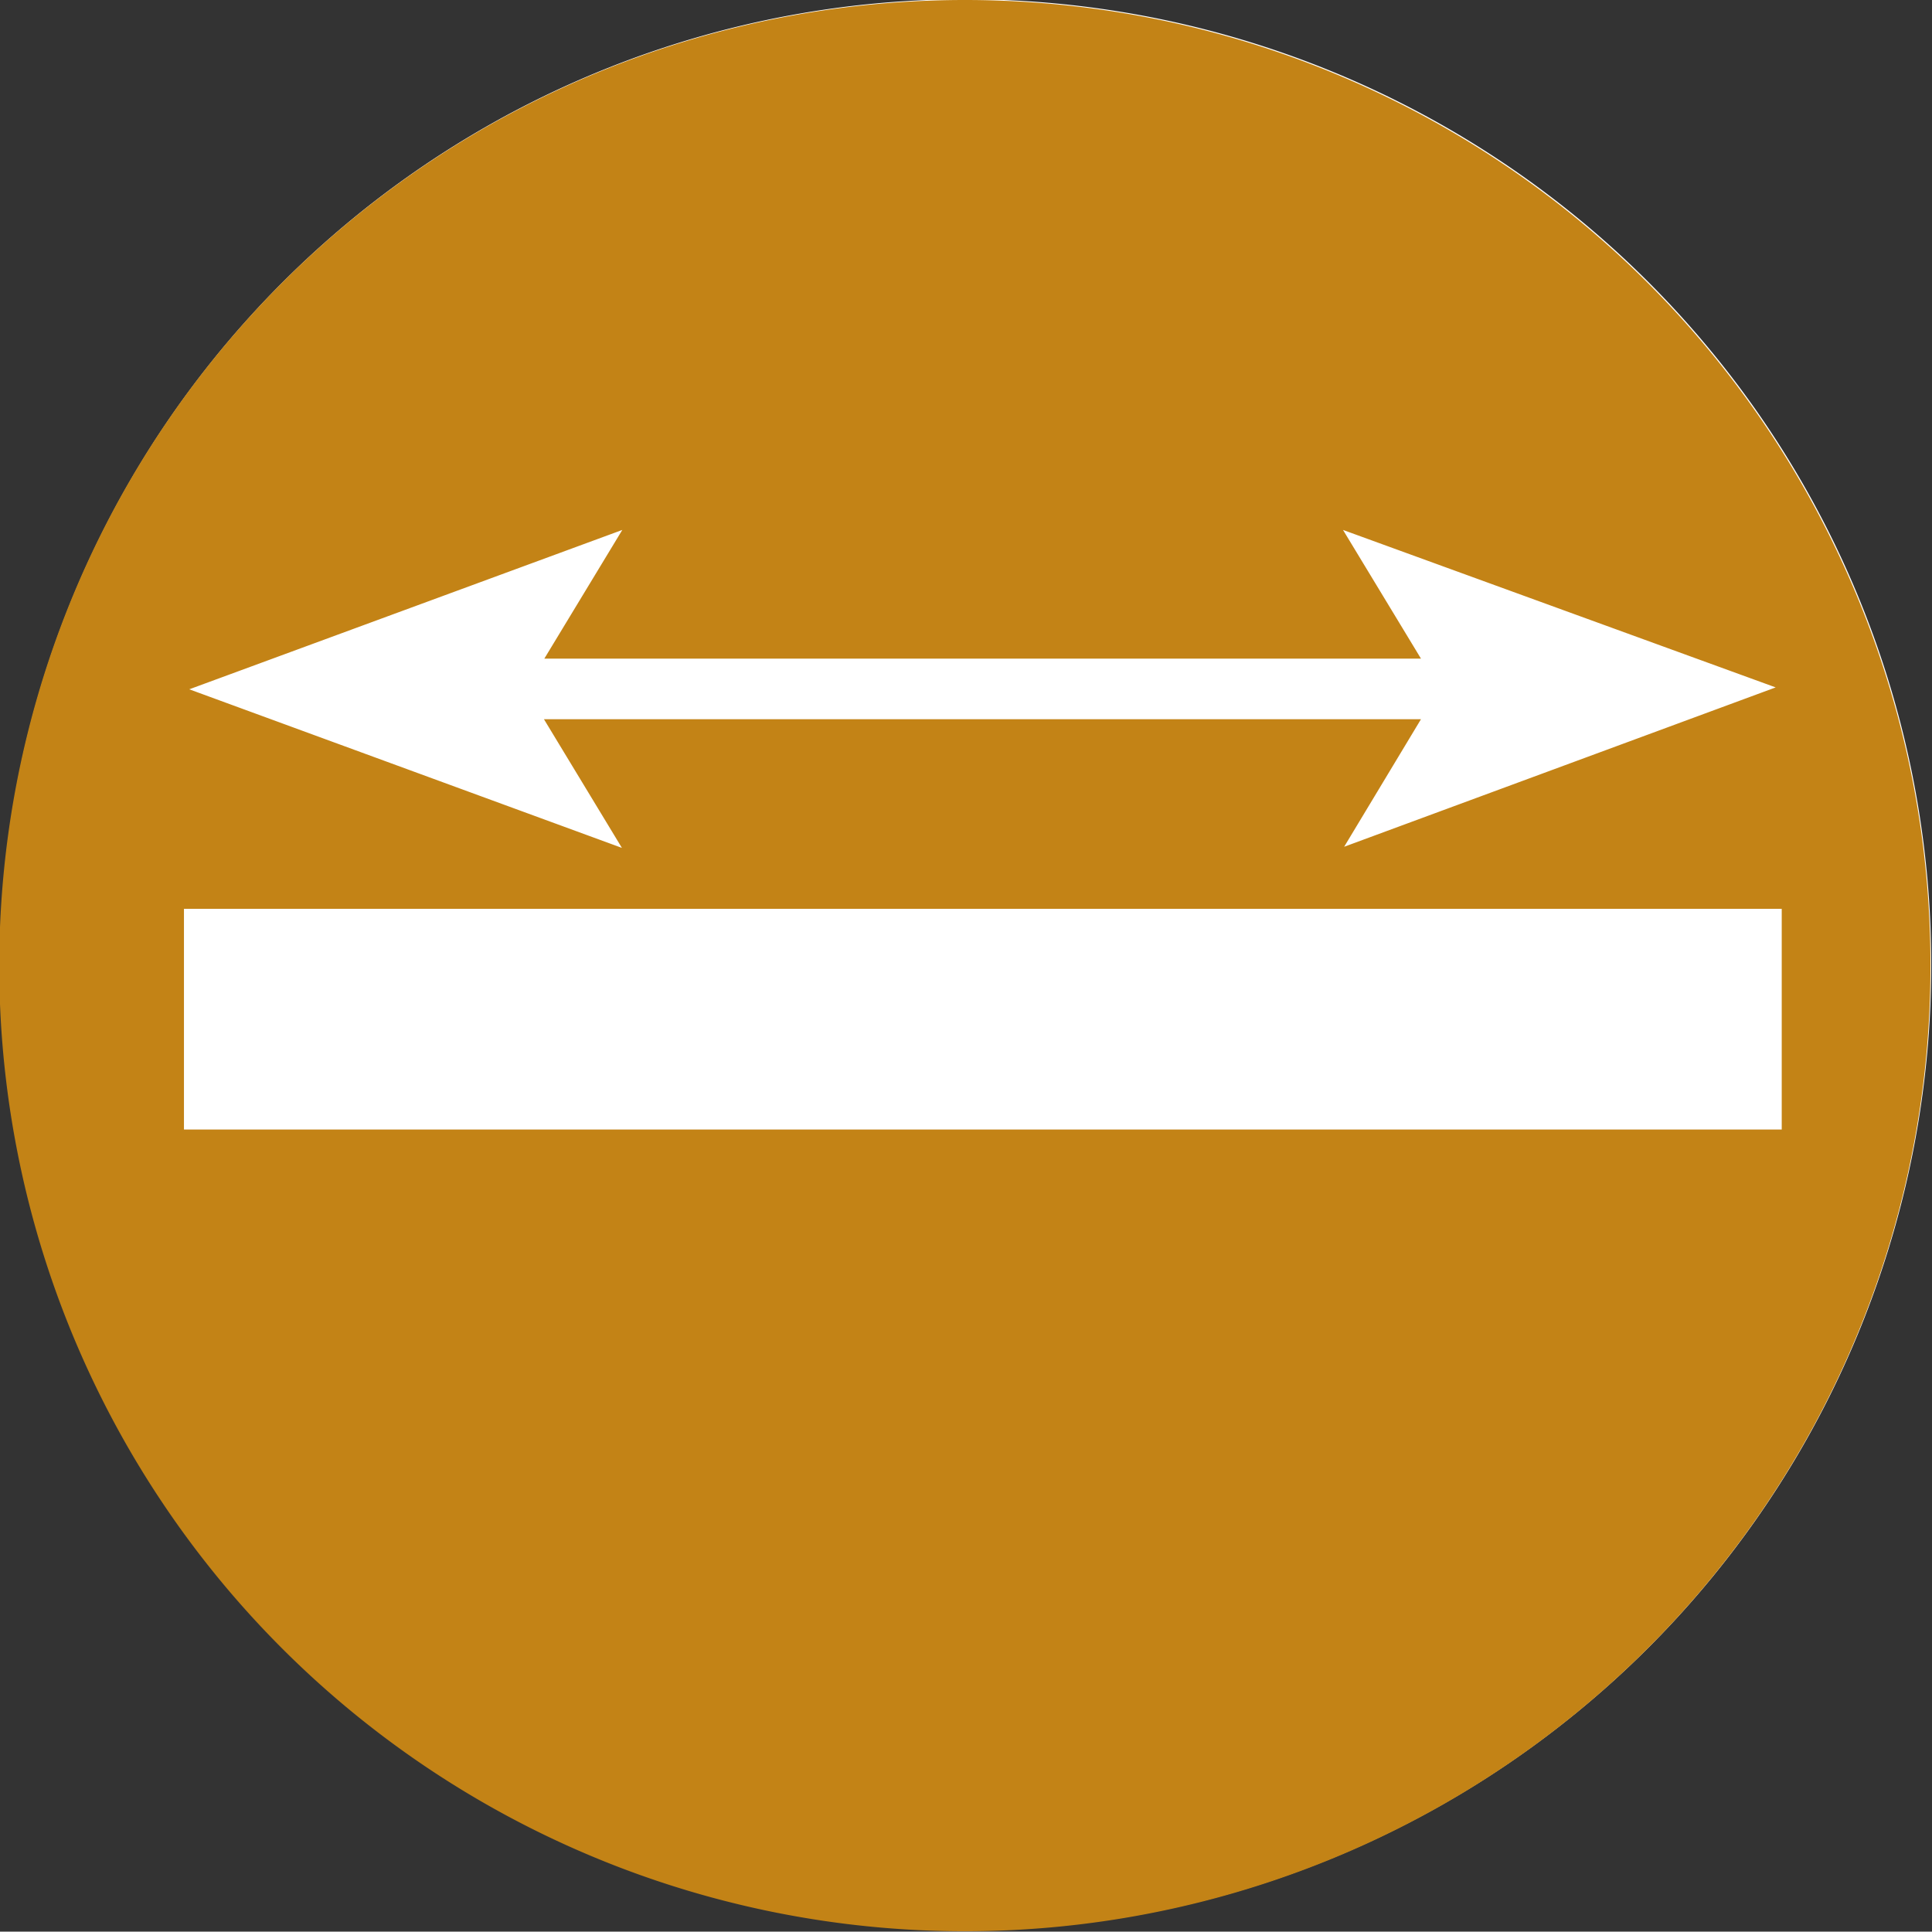 <svg xmlns="http://www.w3.org/2000/svg" viewBox="0 0 51.04 51.03"><rect x="0" y="0" width="51.04" height="51.03" fill="#333333" stroke="none"/><defs><style>.cls-1{fill:#fff;}.cls-2{fill:#c38316;}</style></defs><title>Datový zdroj 201</title><g id="Vrstva_2" data-name="Vrstva 2"><g id="Vrstva_1-2" data-name="Vrstva 1"><path class="cls-1" d="M25.53,51A25.51,25.51,0,1,0,0,25.52,25.51,25.51,0,0,0,25.53,51"/><polygon class="cls-2" points="39.01 18.21 39.01 18.21 39.01 18.21 39.01 18.21"/><path class="cls-2" d="M25.51,0A25.51,25.51,0,1,0,51,25.51,25.51,25.51,0,0,0,25.51,0Zm10,22.37L37.54,19H14.37l2.06,3.4L5,18.21,16.44,14l-2.06,3.4H37.54L35.48,14l11.43,4.16Z"/><rect class="cls-1" x="4.86" y="24.01" width="42.21" height="5.83"/></g></g></svg>
